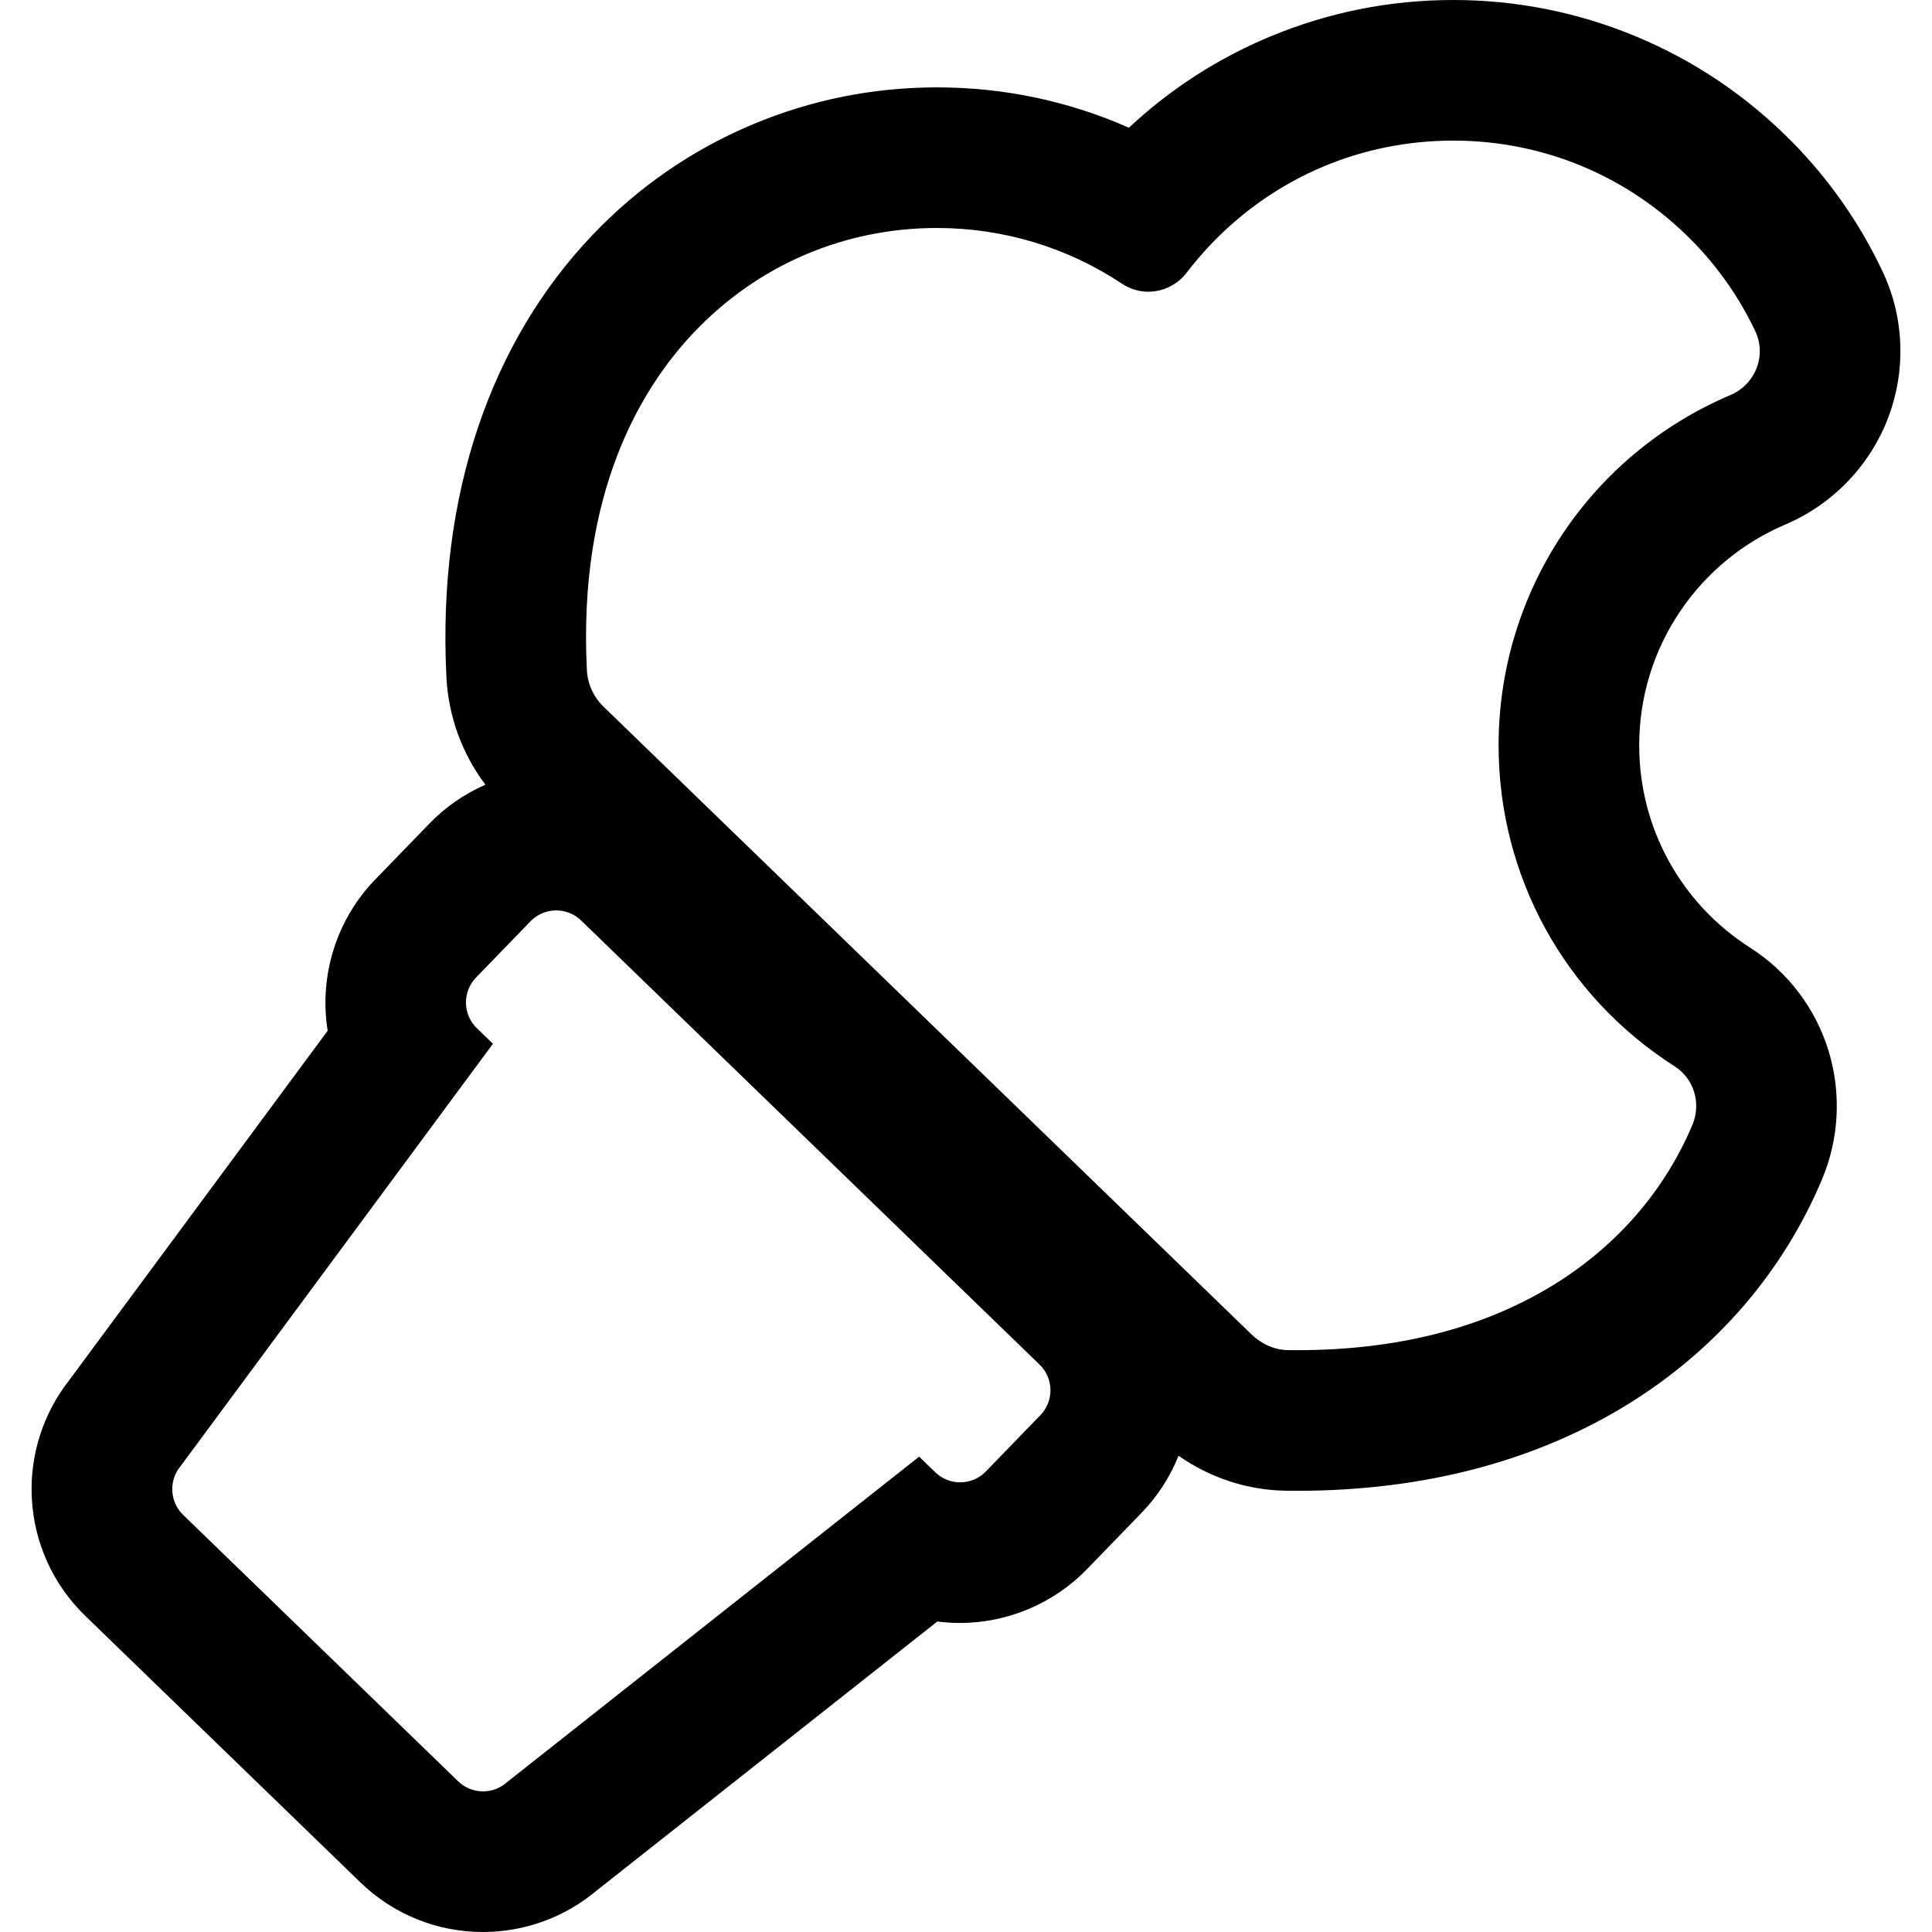 <?xml version="1.0" encoding="iso-8859-1"?>
<!-- Uploaded to: SVG Repo, www.svgrepo.com, Generator: SVG Repo Mixer Tools -->
<!DOCTYPE svg PUBLIC "-//W3C//DTD SVG 1.1//EN" "http://www.w3.org/Graphics/SVG/1.1/DTD/svg11.dtd">
<svg fill="#000000" version="1.1" id="Capa_1" xmlns="http://www.w3.org/2000/svg" xmlns:xlink="http://www.w3.org/1999/xlink" 
	 width="800px" height="800px" viewBox="0 0 602.308 602.309"
	 xml:space="preserve">
<g>
	<g>
		<path d="M586.412,84.764c-7.06-14.933-16.52-28.464-28.118-40.223C544.141,30.195,527.58,19.078,509.069,11.5
			c-17.832-7.299-36.677-11-56.009-11c-19.615,0-38.717,3.804-56.773,11.307c-16.43,6.828-31.283,16.432-44.247,28.599
			c-18.75-8.331-39.098-12.664-59.938-12.666c-19.789-0.002-39.046,3.866-57.236,11.497C216,47.151,199.237,58.726,185.043,73.64
			c-15.794,16.594-27.73,36.633-35.478,59.559c-7.959,23.552-11.29,49.717-9.898,77.77c0.616,12.414,4.979,24.163,12.451,33.874
			c-6.659,2.827-12.762,6.965-17.854,12.221l-16.99,17.539c-12.481,12.884-17.316,30.395-14.596,46.867L22.004,430.556
			c-8.151,10.357-12.257,23.226-11.589,36.44c0.7,13.832,6.562,26.757,16.51,36.393l85.745,83.064
			c10.222,9.902,23.688,15.355,37.921,15.355c12.85,0,25.215-4.514,35.024-12.745l106.448-84.078
			c2.39,0.317,4.816,0.479,7.264,0.479c14.672,0,28.94-6.043,39.147-16.581l16.988-17.536c5.173-5.34,9.117-11.548,11.716-18.282
			c9.951,7.079,21.634,11,33.705,11.172c1.199,0.017,2.416,0.026,3.612,0.026c19.674,0,38.463-2.341,55.844-6.957
			c17.062-4.532,32.905-11.283,47.087-20.066c27.245-16.872,48.042-41.001,60.14-69.777c5.254-12.496,5.996-26.514,2.089-39.47
			c-3.998-13.26-12.616-24.659-24.27-32.098c-21.826-13.934-34.856-37.677-34.856-63.513c0-15.069,4.426-29.595,12.799-42.008
			c8.205-12.167,19.646-21.613,33.083-27.322c14.559-6.184,26.131-18.195,31.749-32.954c2.729-7.165,3.999-14.671,3.777-22.311
			C591.706,99.775,589.846,92.029,586.412,84.764z M539.664,123.622c-42.305,17.97-71.973,59.899-71.973,108.759
			c0,41.87,21.788,78.647,54.644,99.622c6.274,4.006,8.627,11.992,5.742,18.855c-16.457,39.141-57.562,70.564-123.58,70.564
			c-0.993,0-1.998-0.008-3.004-0.021c-4.499-0.064-8.598-2.064-11.835-5.189l-201.811-195.5c-3.237-3.125-5.169-7.37-5.393-11.864
			C177.902,117.02,234.92,70.574,292.098,70.579c20.226,0.002,40.479,5.815,58.023,17.487c2.417,1.608,5.153,2.378,7.869,2.378
			c4.385,0,8.716-2.007,11.559-5.734c2.456-3.221,5.125-6.333,8.007-9.319c20.59-21.33,48.027-32.052,75.504-32.052
			c27.043,0,54.124,10.391,74.734,31.287c8.386,8.501,15.016,18.143,19.887,28.445C551.393,110.925,547.657,120.226,539.664,123.622
			z M324.694,441.539l-16.989,17.538c-2.287,2.36-5.33,3.547-8.377,3.547c-2.921,0-5.847-1.092-8.111-3.285l-4.706-4.559
			L158.383,555.982c-2.22,1.994-5.007,2.986-7.791,2.986c-2.931,0-5.857-1.1-8.114-3.285l-85.745-83.064
			c-4.4-4.263-4.751-11.203-0.803-15.888l97.083-131.276l-4.706-4.559c-4.625-4.48-4.742-11.862-0.262-16.487l16.99-17.538
			c2.287-2.36,5.329-3.546,8.376-3.546c2.921,0,5.847,1.091,8.111,3.285l142.911,138.442
			C329.057,429.532,329.174,436.914,324.694,441.539z"/>
		<path d="M150.592,602.309c-14.363,0-27.954-5.503-38.27-15.496l-85.745-83.064c-10.038-9.724-15.955-22.767-16.661-36.727
			c-0.671-13.277,3.482-26.338,11.695-36.775l80.54-108.906c-2.755-17.102,2.755-34.69,14.764-47.087l16.99-17.538
			c4.967-5.127,10.827-9.188,17.428-12.079c-7.354-9.765-11.557-21.383-12.166-33.643c-1.394-28.114,1.945-54.342,9.924-77.955
			c7.771-22.995,19.745-43.096,35.589-59.743c14.242-14.964,31.062-26.578,49.991-34.52c18.246-7.654,37.563-11.536,57.415-11.536
			c20.833,0.001,40.963,4.231,59.852,12.574c12.944-12.094,27.799-21.672,44.156-28.469C414.212,3.817,433.378,0,453.06,0
			c19.397,0,38.306,3.713,56.198,11.038c18.572,7.603,35.189,18.757,49.391,33.152c11.64,11.8,21.132,25.379,28.215,40.36
			c3.464,7.328,5.34,15.141,5.574,23.222c0.224,7.707-1.059,15.278-3.811,22.503c-5.666,14.886-17.337,27-32.021,33.237
			c-13.351,5.672-24.715,15.058-32.864,27.141c-8.316,12.331-12.713,26.76-12.713,41.729c0,25.664,12.944,49.25,34.626,63.091
			c11.752,7.501,20.446,19,24.479,32.375c3.94,13.067,3.192,27.204-2.106,39.808c-12.138,28.873-33.002,53.081-60.337,70.009
			c-14.223,8.809-30.11,15.579-47.223,20.125c-17.423,4.627-36.255,6.974-55.972,6.974c-1.198,0-2.418-0.01-3.619-0.026
			c-11.911-0.17-23.468-3.935-33.466-10.896c-2.654,6.65-6.552,12.654-11.589,17.854l-16.988,17.536
			c-10.301,10.635-24.7,16.733-39.507,16.733c-2.38,0-4.774-0.153-7.119-0.455l-106.282,83.947
			C176.053,597.741,163.5,602.309,150.592,602.309z M292.102,28.24c-19.733,0-38.92,3.855-57.043,11.458
			c-18.802,7.888-35.507,19.424-49.653,34.287c-15.744,16.541-27.643,36.518-35.366,59.374
			c-7.939,23.493-11.261,49.596-9.873,77.584c0.608,12.27,4.878,23.886,12.348,33.594l0.395,0.512l-0.595,0.253
			c-6.718,2.852-12.669,6.926-17.69,12.108l-16.99,17.539c-11.839,12.221-17.245,29.58-14.462,46.438l0.035,0.208l-0.126,0.17
			L22.406,430.853c-8.073,10.26-12.151,23.082-11.491,36.118c0.693,13.706,6.502,26.512,16.358,36.059l85.745,83.064
			c10.128,9.812,23.472,15.215,37.574,15.215c12.674,0,24.999-4.484,34.703-12.628l106.625-84.219l0.21,0.028
			c2.369,0.314,4.791,0.474,7.198,0.474c14.538,0,28.676-5.988,38.788-16.429l16.988-17.536c5.094-5.258,8.999-11.353,11.608-18.114
			l0.232-0.601l0.524,0.373c9.95,7.078,21.508,10.909,33.422,11.079c1.197,0.017,2.411,0.026,3.605,0.026
			c19.631,0,38.376-2.335,55.716-6.94c17.017-4.52,32.813-11.252,46.951-20.008c27.158-16.818,47.886-40.866,59.942-69.546
			c5.209-12.391,5.944-26.287,2.071-39.132c-3.964-13.146-12.509-24.447-24.06-31.821c-21.971-14.026-35.088-37.927-35.088-63.934
			c0-15.168,4.455-29.792,12.885-42.288c8.257-12.244,19.772-21.754,33.302-27.502c14.434-6.131,25.907-18.04,31.477-32.672
			c2.705-7.102,3.965-14.544,3.745-22.118c-0.23-7.942-2.073-15.622-5.479-22.824c-7.034-14.88-16.462-28.367-28.022-40.086
			c-14.105-14.298-30.611-25.377-49.058-32.929C491.108,4.688,472.328,1,453.06,1c-19.55,0-38.586,3.792-56.582,11.269
			c-16.348,6.793-31.184,16.383-44.097,28.501l-0.241,0.227l-0.304-0.135C332.988,32.489,312.89,28.242,292.102,28.24z
			 M150.592,559.469c-3.175,0-6.181-1.217-8.462-3.426l-85.745-83.064c-4.569-4.427-4.937-11.705-0.838-16.569L152.35,325.51
			l-4.392-4.254c-4.816-4.666-4.938-12.379-0.273-17.194l16.99-17.539c2.312-2.385,5.414-3.698,8.735-3.698
			c3.174,0,6.179,1.216,8.459,3.425L324.78,424.692c4.816,4.665,4.938,12.379,0.273,17.194l-16.989,17.538
			c-2.312,2.386-5.414,3.699-8.736,3.699c-3.174,0-6.178-1.217-8.459-3.426l-4.392-4.254L158.693,556.375
			C156.481,558.362,153.596,559.469,150.592,559.469z M173.41,283.825c-3.049,0-5.896,1.206-8.017,3.394l-16.99,17.538
			c-4.281,4.42-4.169,11.499,0.251,15.78l5.02,4.863l-0.26,0.352L56.331,457.028c-3.782,4.489-3.444,11.169,0.75,15.231
			l85.745,83.064c2.093,2.028,4.852,3.145,7.766,3.145c2.757,0,5.405-1.015,7.457-2.858l128.496-101.494l5.02,4.863
			c2.093,2.027,4.85,3.145,7.763,3.145c3.049,0,5.896-1.206,8.018-3.395l16.989-17.538c2.074-2.142,3.19-4.962,3.144-7.942
			c-0.048-2.98-1.253-5.764-3.394-7.838L181.173,286.969C179.08,284.941,176.323,283.825,173.41,283.825z M404.497,421.923
			c-0.995,0-2.003-0.008-3.011-0.021c-4.419-0.063-8.629-1.906-12.176-5.33l-201.811-195.5c-3.344-3.229-5.313-7.562-5.544-12.199
			c-2.748-55.438,16.84-88.265,33.756-106.04c20.1-21.121,47.225-32.753,76.378-32.753h0.009
			c20.864,0.002,41.024,6.078,58.301,17.571c2.256,1.501,4.881,2.295,7.592,2.295c4.344,0,8.517-2.07,11.161-5.538
			c2.478-3.25,5.185-6.4,8.045-9.363c20.047-20.768,46.989-32.205,75.863-32.205c28.428,0,55.096,11.164,75.091,31.436
			c8.243,8.357,14.967,17.974,19.982,28.583c1.819,3.85,1.982,8.174,0.459,12.176c-1.541,4.047-4.725,7.346-8.733,9.049
			c-43.536,18.493-71.668,61.003-71.668,108.299c0,40.365,20.341,77.45,54.413,99.2c6.449,4.118,8.945,12.307,5.934,19.471
			c-8.67,20.621-23.679,37.977-43.402,50.191C462.978,414.965,435.847,421.923,404.497,421.923z M292.089,70.579v0.5
			c-28.877,0-55.745,11.521-75.654,32.442c-16.781,17.634-36.212,50.216-33.481,105.301c0.218,4.382,2.079,8.477,5.241,11.529
			l201.811,195.501c3.359,3.243,7.335,4.989,11.494,5.049c1.004,0.014,2.006,0.021,2.997,0.021c31.162,0,58.115-6.907,80.112-20.529
			c19.546-12.105,34.418-29.301,43.007-49.729c2.822-6.715,0.488-14.386-5.551-18.24c-34.36-21.936-54.874-59.335-54.874-100.043
			c0-47.698,28.37-90.569,72.277-109.22c3.76-1.597,6.745-4.689,8.189-8.484c1.426-3.746,1.273-7.792-0.429-11.393
			c-4.968-10.507-11.626-20.031-19.79-28.308c-19.806-20.08-46.221-31.138-74.379-31.138c-28.601,0-55.287,11.329-75.145,31.899
			c-2.833,2.935-5.514,6.056-7.969,9.275c-2.833,3.714-7.302,5.931-11.956,5.931c-2.909,0-5.726-0.852-8.146-2.462
			c-17.111-11.383-37.079-17.401-57.746-17.403L292.089,70.579z"/>
	</g>
</g>
</svg>